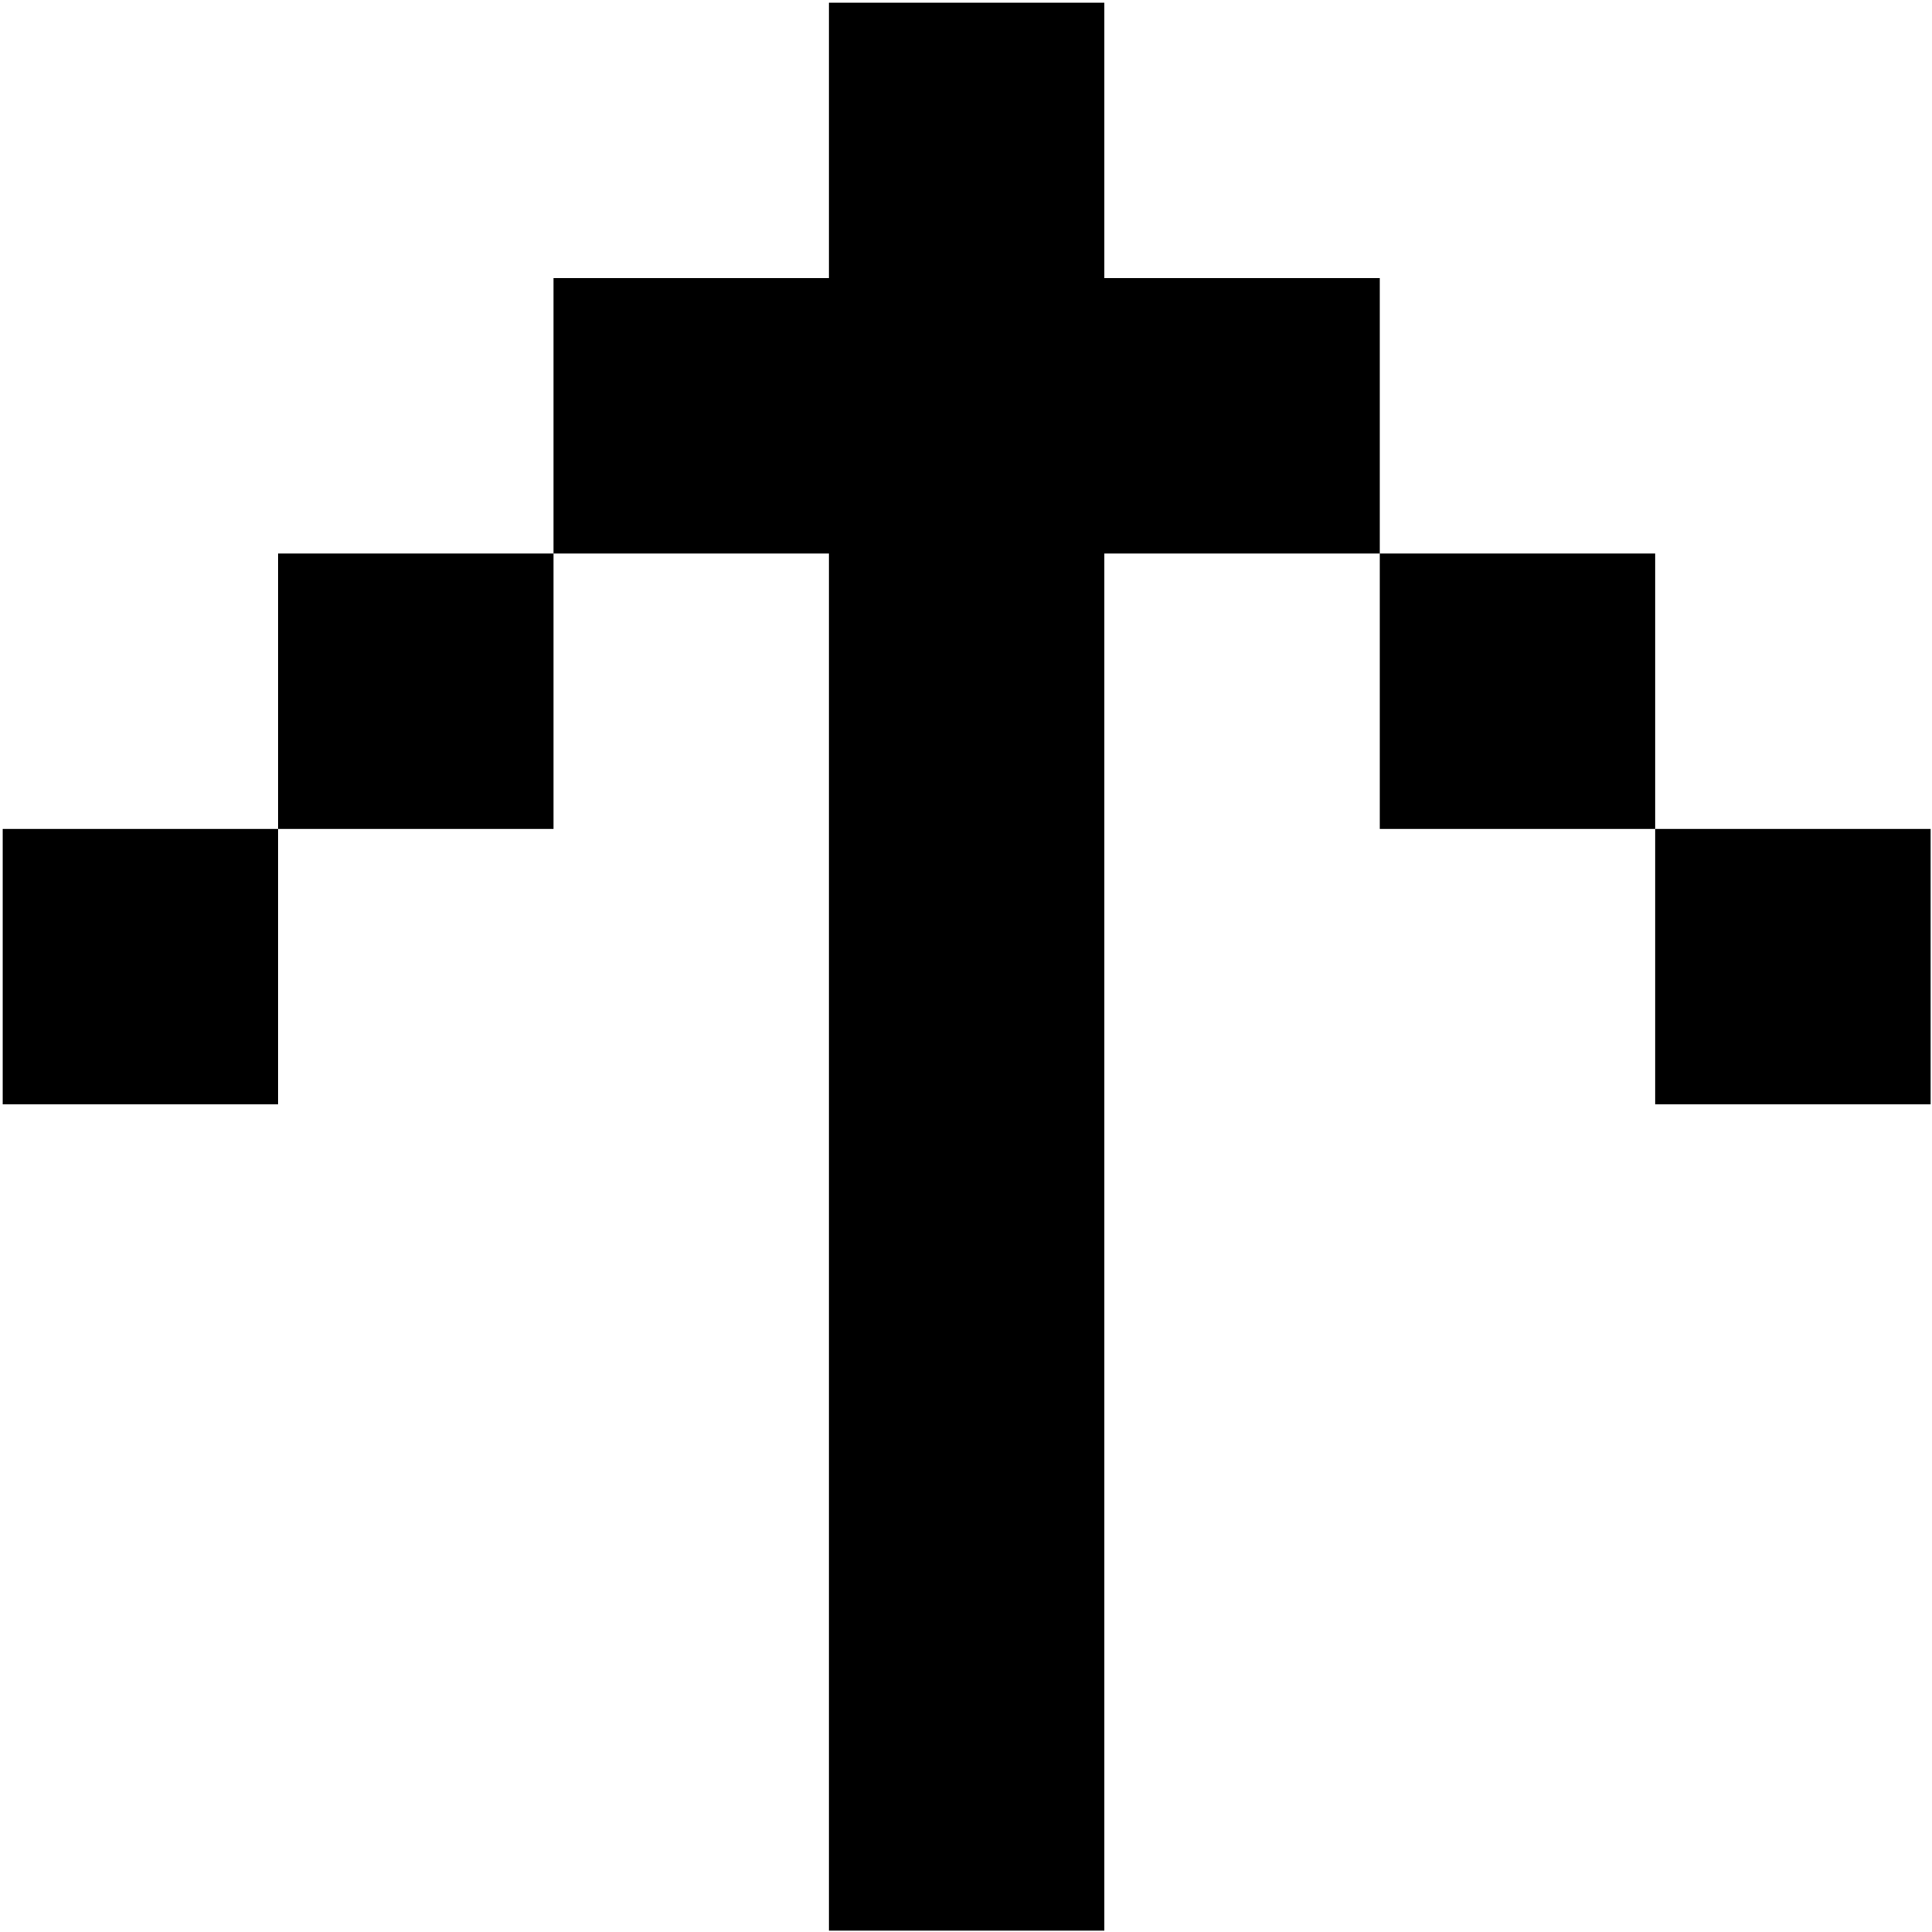 <?xml version="1.0" encoding="utf-8"?>
<!-- Generator: Adobe Illustrator 25.4.1, SVG Export Plug-In . SVG Version: 6.00 Build 0)  -->
<svg version="1.1" id="Calque_1" xmlns="http://www.w3.org/2000/svg" xmlns:xlink="http://www.w3.org/1999/xlink" x="0px" y="0px"
	 viewBox="0 0 141.7 141.7" style="enable-background:new 0 0 141.7 141.7;" xml:space="preserve">
<g>
	<path d="M0.2,60.8h20.2V81H0.2V60.8z M20.4,40.6h20.2v20.2H20.4V40.6z M81,40.6v101H60.8v-101H40.6V20.4h20.2V0.2H81v20.2h20.2
		v20.2H81z M101.2,60.8V40.6h20.2v20.2H101.2z M141.6,60.8V81h-20.2V60.8H141.6z"/>
</g>
</svg>

